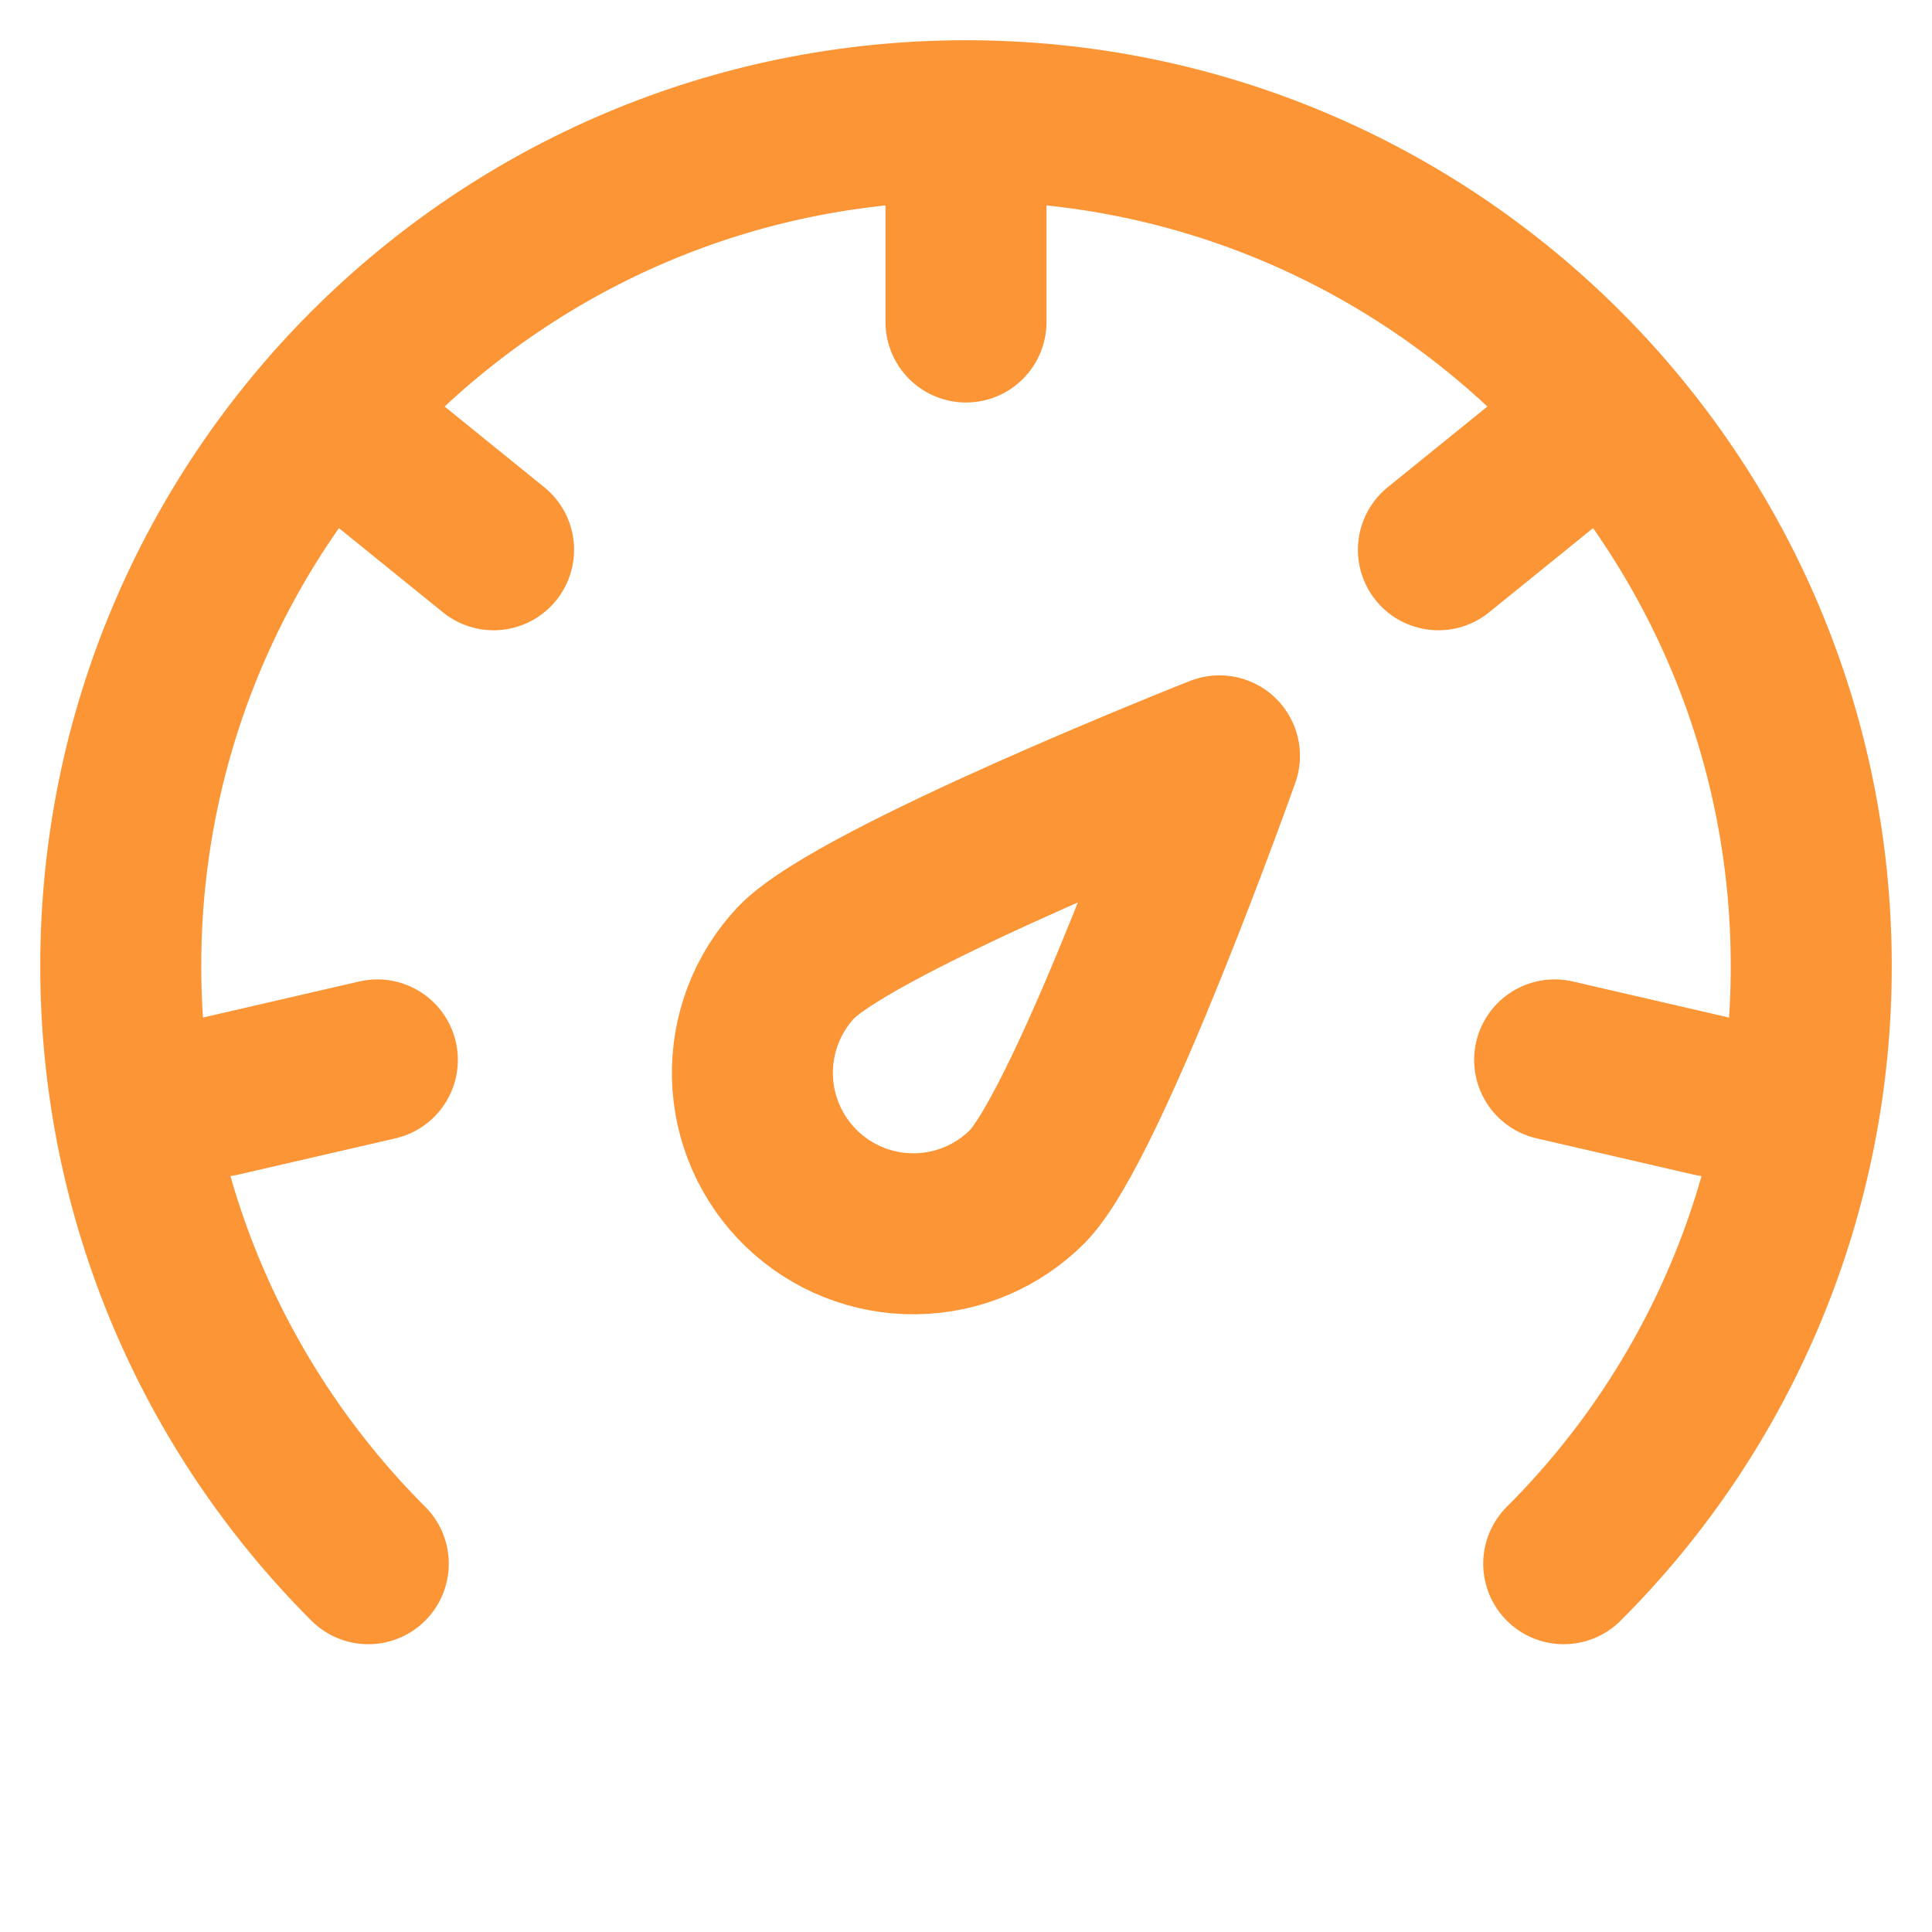 <svg width="48" height="48" viewBox="0 0 48 48" fill="none" xmlns="http://www.w3.org/2000/svg">
<path d="M30.297 18.779C30.297 18.779 27.067 27.881 25.533 29.47C24.793 30.217 23.788 30.642 22.736 30.653C21.684 30.665 20.671 30.261 19.914 29.531C19.158 28.8 18.719 27.801 18.694 26.75C18.669 25.698 19.059 24.679 19.779 23.913C21.313 22.323 30.297 18.779 30.297 18.779Z" stroke="#FC9535" stroke-width="4" stroke-linejoin="round"/>
<path d="M38.85 38.85C40.803 36.902 42.351 34.587 43.407 32.038C44.462 29.49 45.003 26.758 45 24C45 12.402 35.598 3 24 3C12.402 3 3 12.402 3 24C3 29.799 5.35 35.049 9.15 38.85M24 4V8M38.845 11.142L35.737 13.659M42.522 27.233L38.625 26.333M5.477 27.233L9.375 26.333M9.155 11.142L12.263 13.659" stroke="#FC9535" stroke-width="4" stroke-linecap="round" stroke-linejoin="round"/>
</svg>

